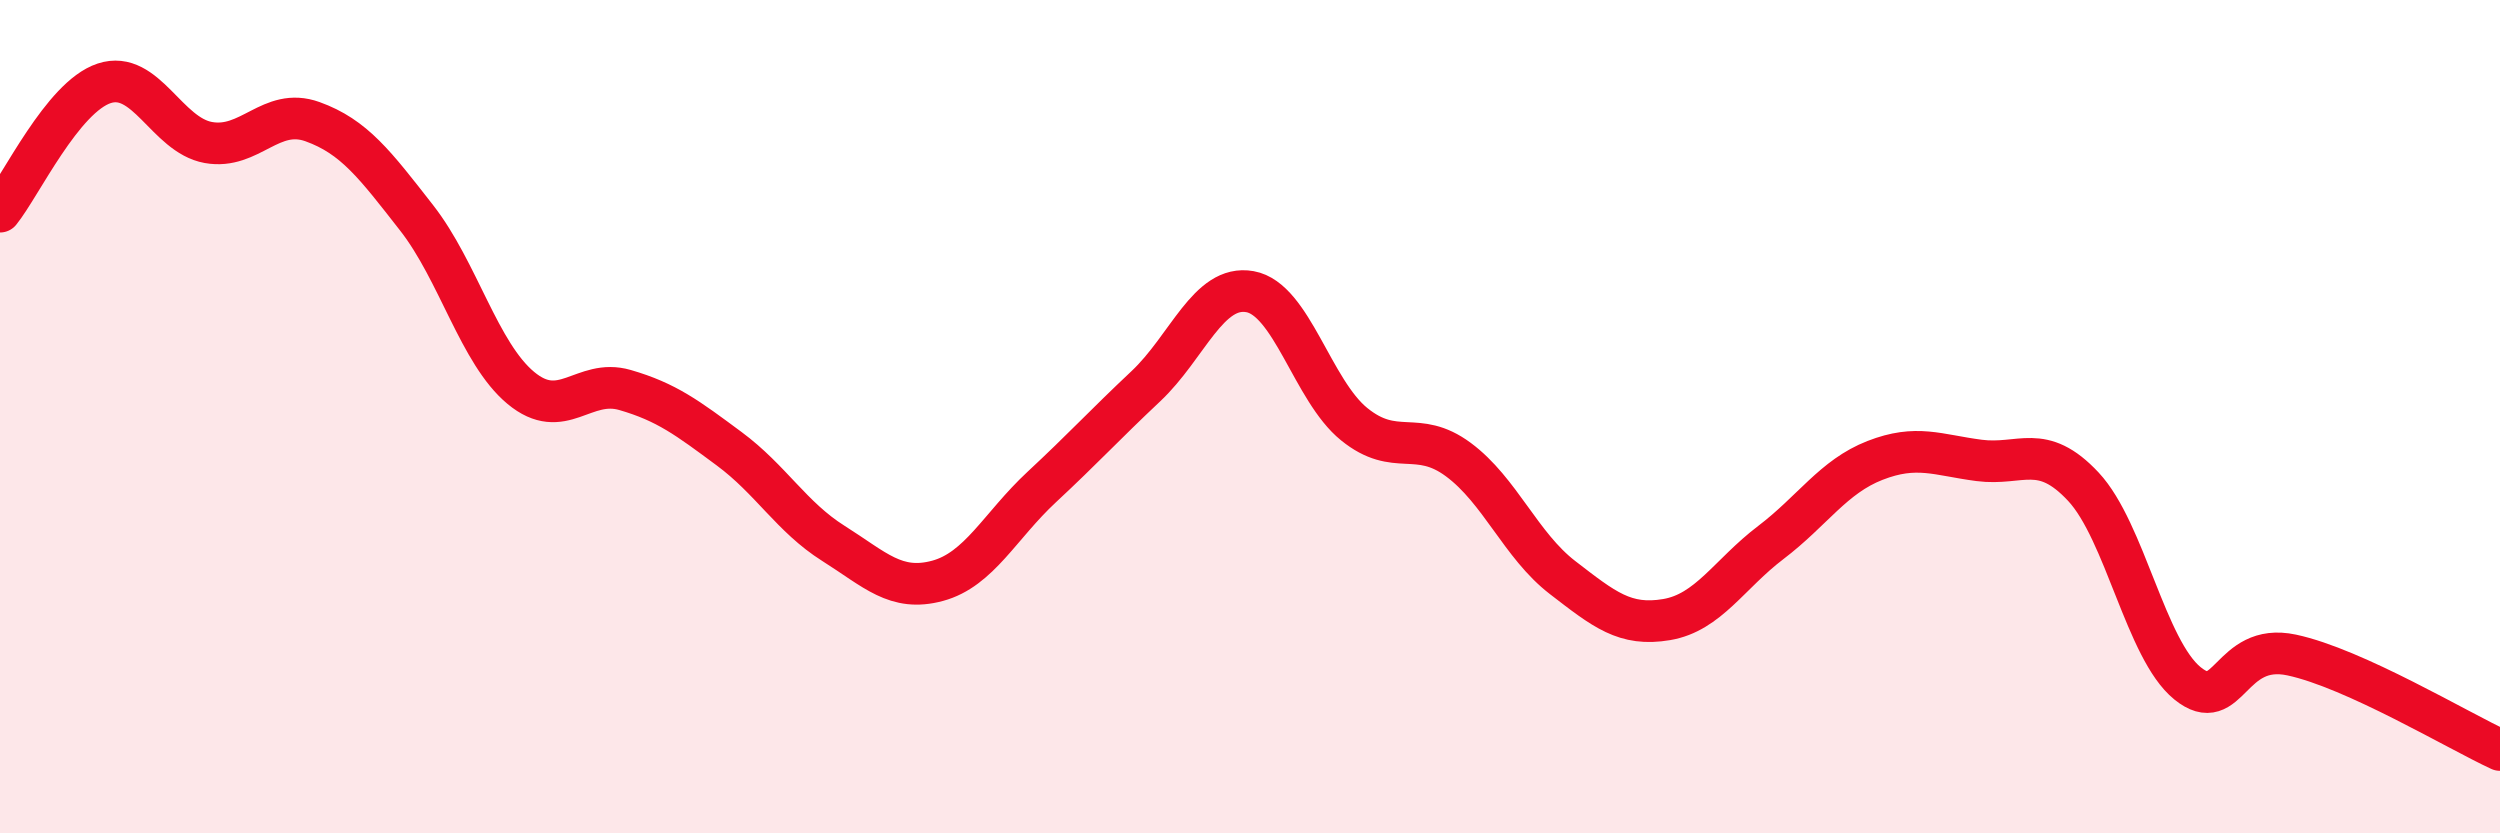 
    <svg width="60" height="20" viewBox="0 0 60 20" xmlns="http://www.w3.org/2000/svg">
      <path
        d="M 0,5.08 C 0.5,4.46 1.5,2.33 2.5,2 C 3.5,1.67 4,3.24 5,3.42 C 6,3.6 6.5,2.56 7.5,2.92 C 8.5,3.28 9,3.95 10,5.23 C 11,6.51 11.5,8.48 12.5,9.31 C 13.5,10.14 14,9.07 15,9.36 C 16,9.65 16.5,10.03 17.5,10.77 C 18.5,11.51 19,12.41 20,13.04 C 21,13.67 21.5,14.21 22.5,13.94 C 23.5,13.67 24,12.62 25,11.69 C 26,10.76 26.5,10.21 27.5,9.27 C 28.5,8.33 29,6.82 30,7 C 31,7.18 31.5,9.37 32.5,10.18 C 33.5,10.99 34,10.29 35,11.03 C 36,11.77 36.5,13.09 37.5,13.86 C 38.5,14.63 39,15.04 40,14.87 C 41,14.7 41.5,13.78 42.5,13.02 C 43.5,12.26 44,11.44 45,11.05 C 46,10.66 46.5,10.92 47.5,11.05 C 48.5,11.18 49,10.61 50,11.68 C 51,12.75 51.5,15.59 52.5,16.4 C 53.5,17.21 53.5,15.4 55,15.72 C 56.5,16.04 59,17.54 60,18L60 20L0 20Z"
        fill="#EB0A25"
        opacity="0.1"
        stroke-linecap="round"
        stroke-linejoin="round"
      />
      <path
        d="M 0,5.08 C 0.5,4.46 1.5,2.33 2.5,2 C 3.5,1.67 4,3.24 5,3.42 C 6,3.6 6.5,2.56 7.5,2.92 C 8.5,3.28 9,3.95 10,5.23 C 11,6.51 11.5,8.48 12.5,9.31 C 13.5,10.14 14,9.07 15,9.36 C 16,9.65 16.5,10.03 17.5,10.77 C 18.5,11.51 19,12.41 20,13.04 C 21,13.67 21.5,14.21 22.5,13.94 C 23.5,13.67 24,12.62 25,11.69 C 26,10.76 26.5,10.21 27.5,9.27 C 28.5,8.33 29,6.82 30,7 C 31,7.18 31.5,9.37 32.5,10.18 C 33.5,10.99 34,10.29 35,11.03 C 36,11.77 36.5,13.09 37.5,13.86 C 38.5,14.63 39,15.04 40,14.87 C 41,14.7 41.5,13.78 42.5,13.02 C 43.5,12.26 44,11.44 45,11.05 C 46,10.66 46.5,10.92 47.5,11.05 C 48.5,11.18 49,10.61 50,11.68 C 51,12.75 51.5,15.59 52.5,16.4 C 53.5,17.21 53.5,15.4 55,15.72 C 56.5,16.04 59,17.54 60,18"
        stroke="#EB0A25"
        stroke-width="1"
        fill="none"
        stroke-linecap="round"
        stroke-linejoin="round"
      />
    </svg>
  